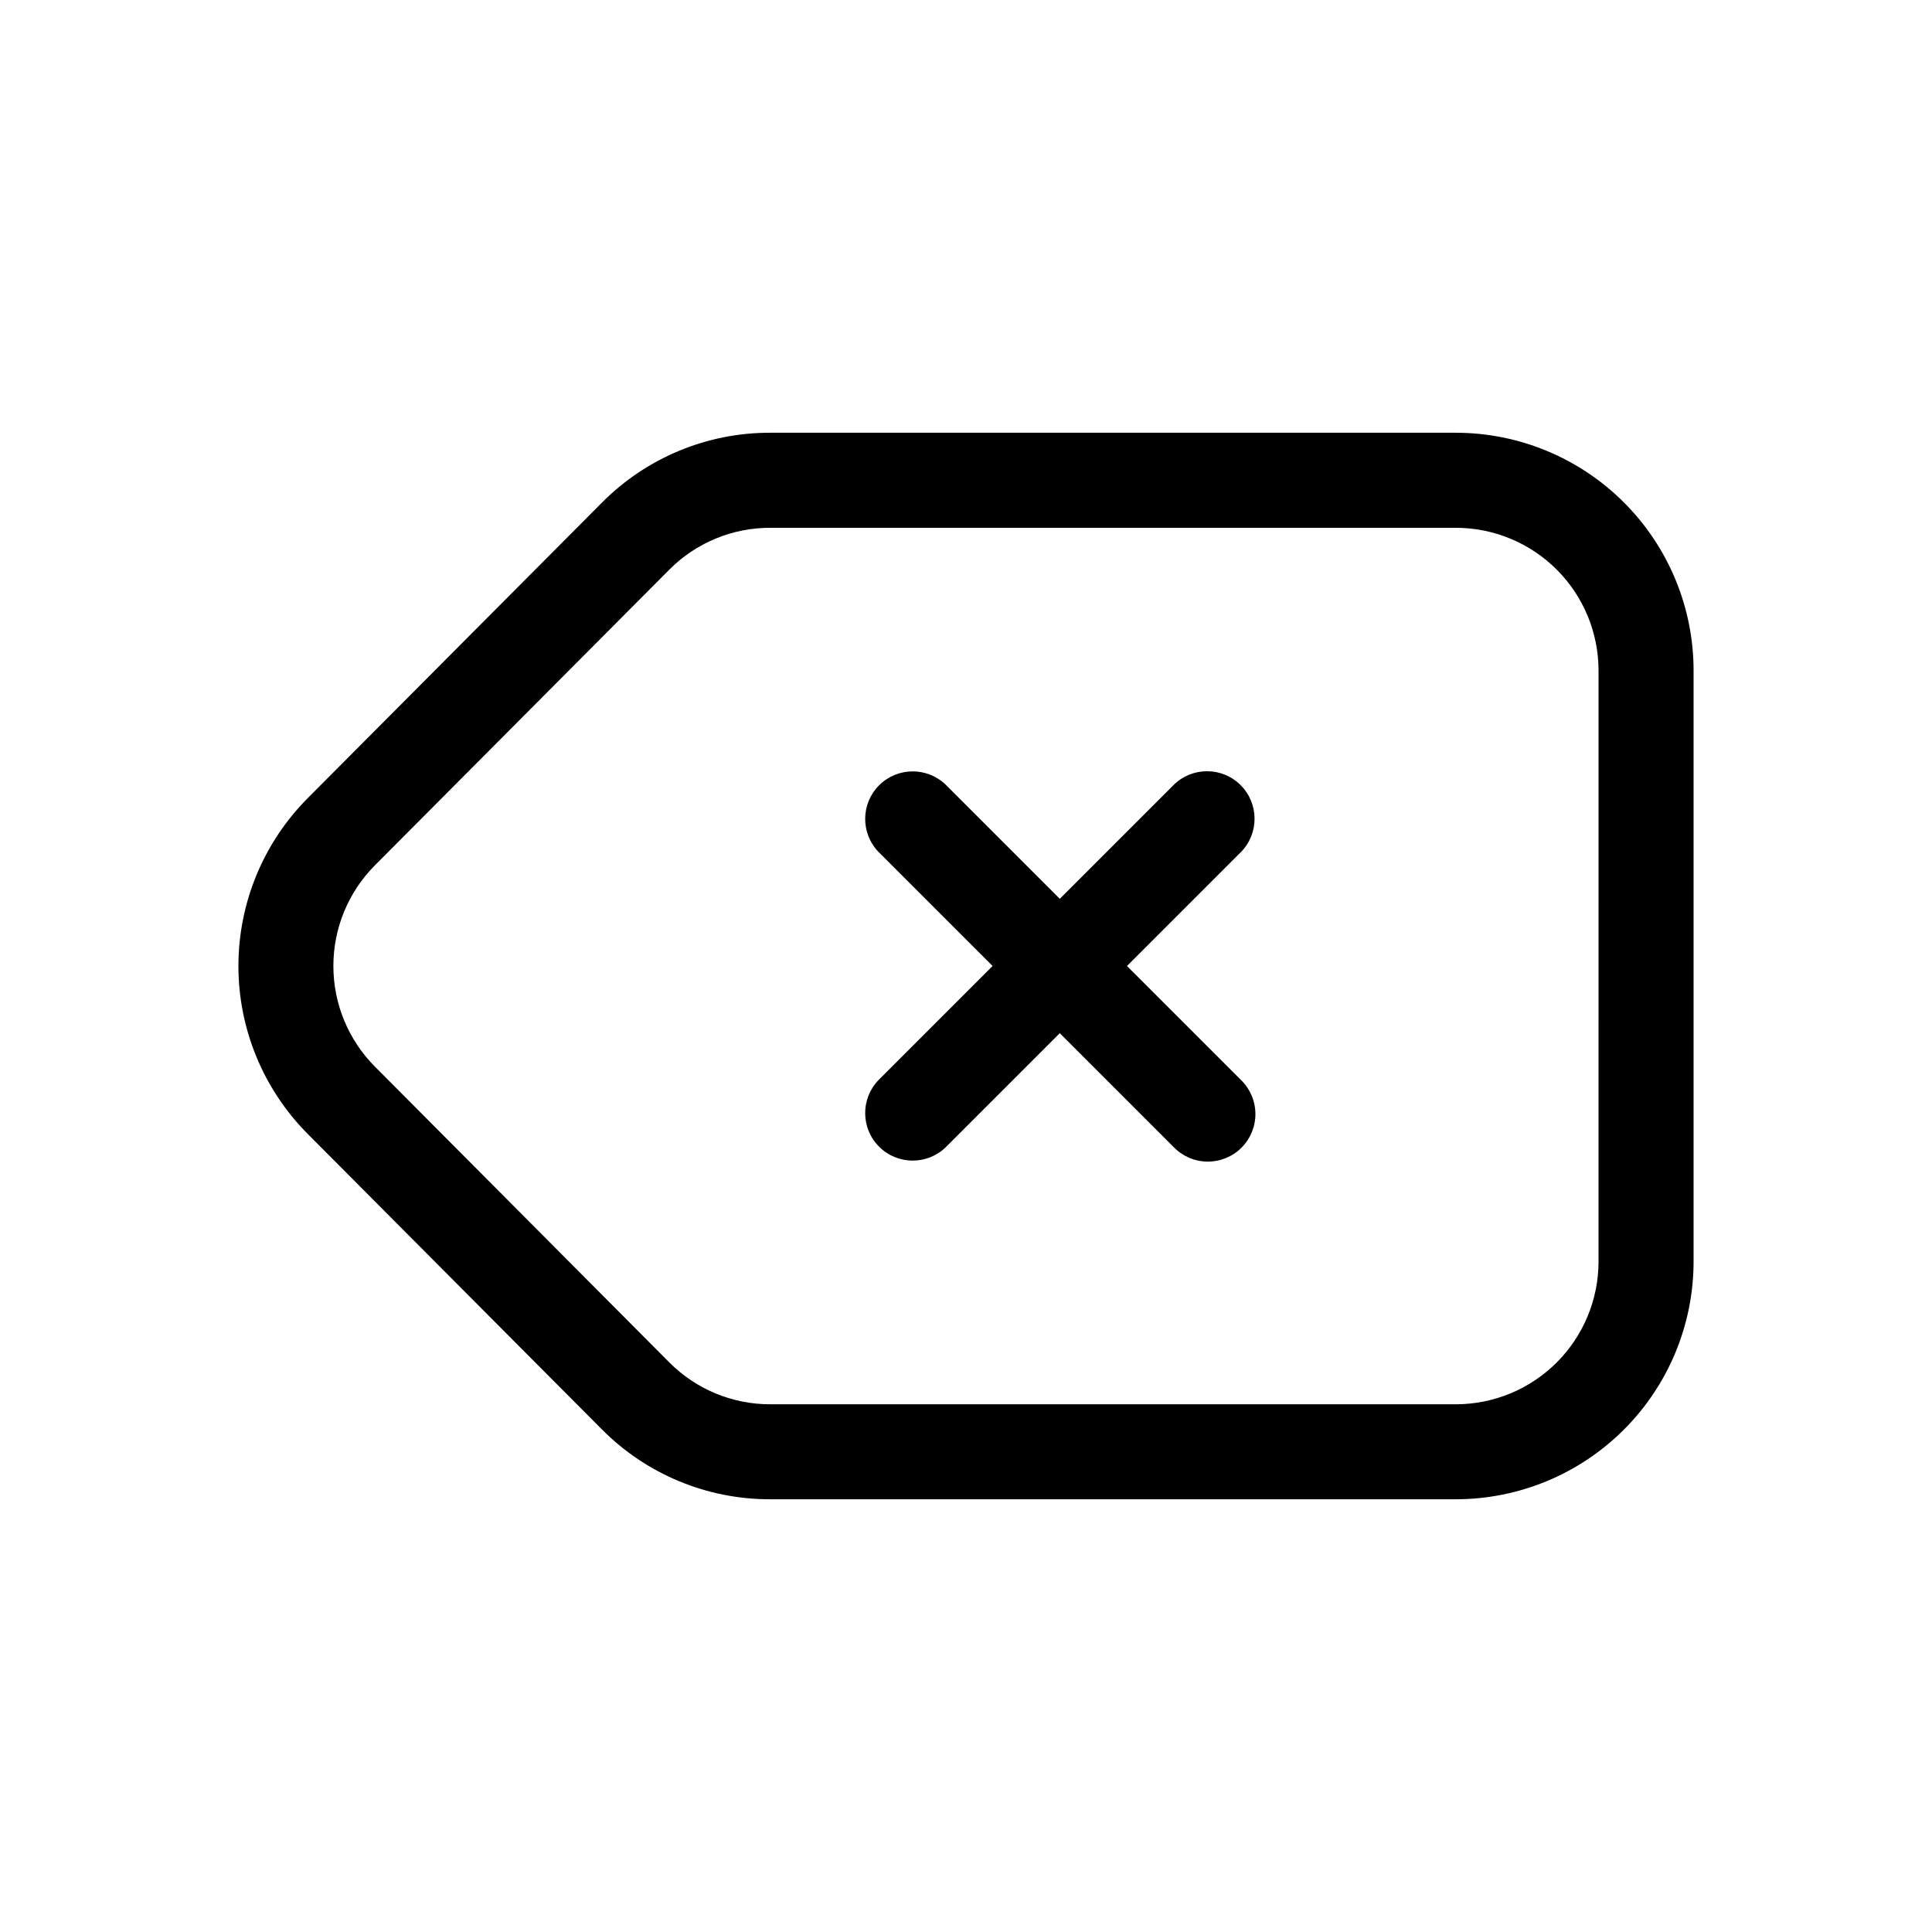 <?xml version="1.0" encoding="UTF-8"?>
<!-- Uploaded to: SVG Repo, www.svgrepo.com, Generator: SVG Repo Mixer Tools -->
<svg fill="#000000" width="800px" height="800px" version="1.1" viewBox="144 144 512 512" xmlns="http://www.w3.org/2000/svg">
 <path d="m529.84 258.68h-181.7c-16.766-0.043-32.852 6.637-44.648 18.551l-78.004 78.344c-11.727 11.816-18.305 27.785-18.305 44.434 0 16.645 6.578 32.617 18.305 44.434l78.004 78.344c11.805 11.902 27.887 18.582 44.648 18.535h181.7c16.699-0.016 32.707-6.656 44.512-18.461 11.809-11.809 18.449-27.816 18.465-44.512v-156.69c-0.016-16.695-6.656-32.707-18.465-44.512-11.805-11.809-27.812-18.445-44.512-18.465zm37.785 219.68h0.004c-0.012 10.02-3.996 19.625-11.082 26.707-7.082 7.086-16.688 11.07-26.707 11.082h-181.7c-10.059 0.023-19.707-3.984-26.789-11.125l-78.008-78.371c-7.043-7.086-10.996-16.668-10.996-26.66 0-9.992 3.953-19.574 10.996-26.66l78.008-78.344c7.082-7.141 16.73-11.145 26.789-11.117h181.7c10.02 0.012 19.625 3.996 26.707 11.078 7.086 7.086 11.07 16.688 11.082 26.707zm-94.73-108.59-30.23 30.23 30.23 30.23v-0.004c2.41 2.352 3.781 5.57 3.801 8.938 0.02 3.371-1.309 6.606-3.688 8.988-2.383 2.379-5.621 3.711-8.988 3.688-3.367-0.023-6.586-1.391-8.938-3.805l-30.23-30.23-30.23 30.23h0.004c-4.941 4.773-12.797 4.707-17.656-0.152-4.859-4.859-4.926-12.715-0.152-17.656l30.23-30.23-30.23-30.23v0.004c-4.773-4.941-4.707-12.797 0.152-17.656s12.715-4.926 17.656-0.152l30.23 30.23 30.23-30.23h-0.004c4.934-4.812 12.824-4.766 17.699 0.109s4.926 12.762 0.113 17.699z"/>
</svg>